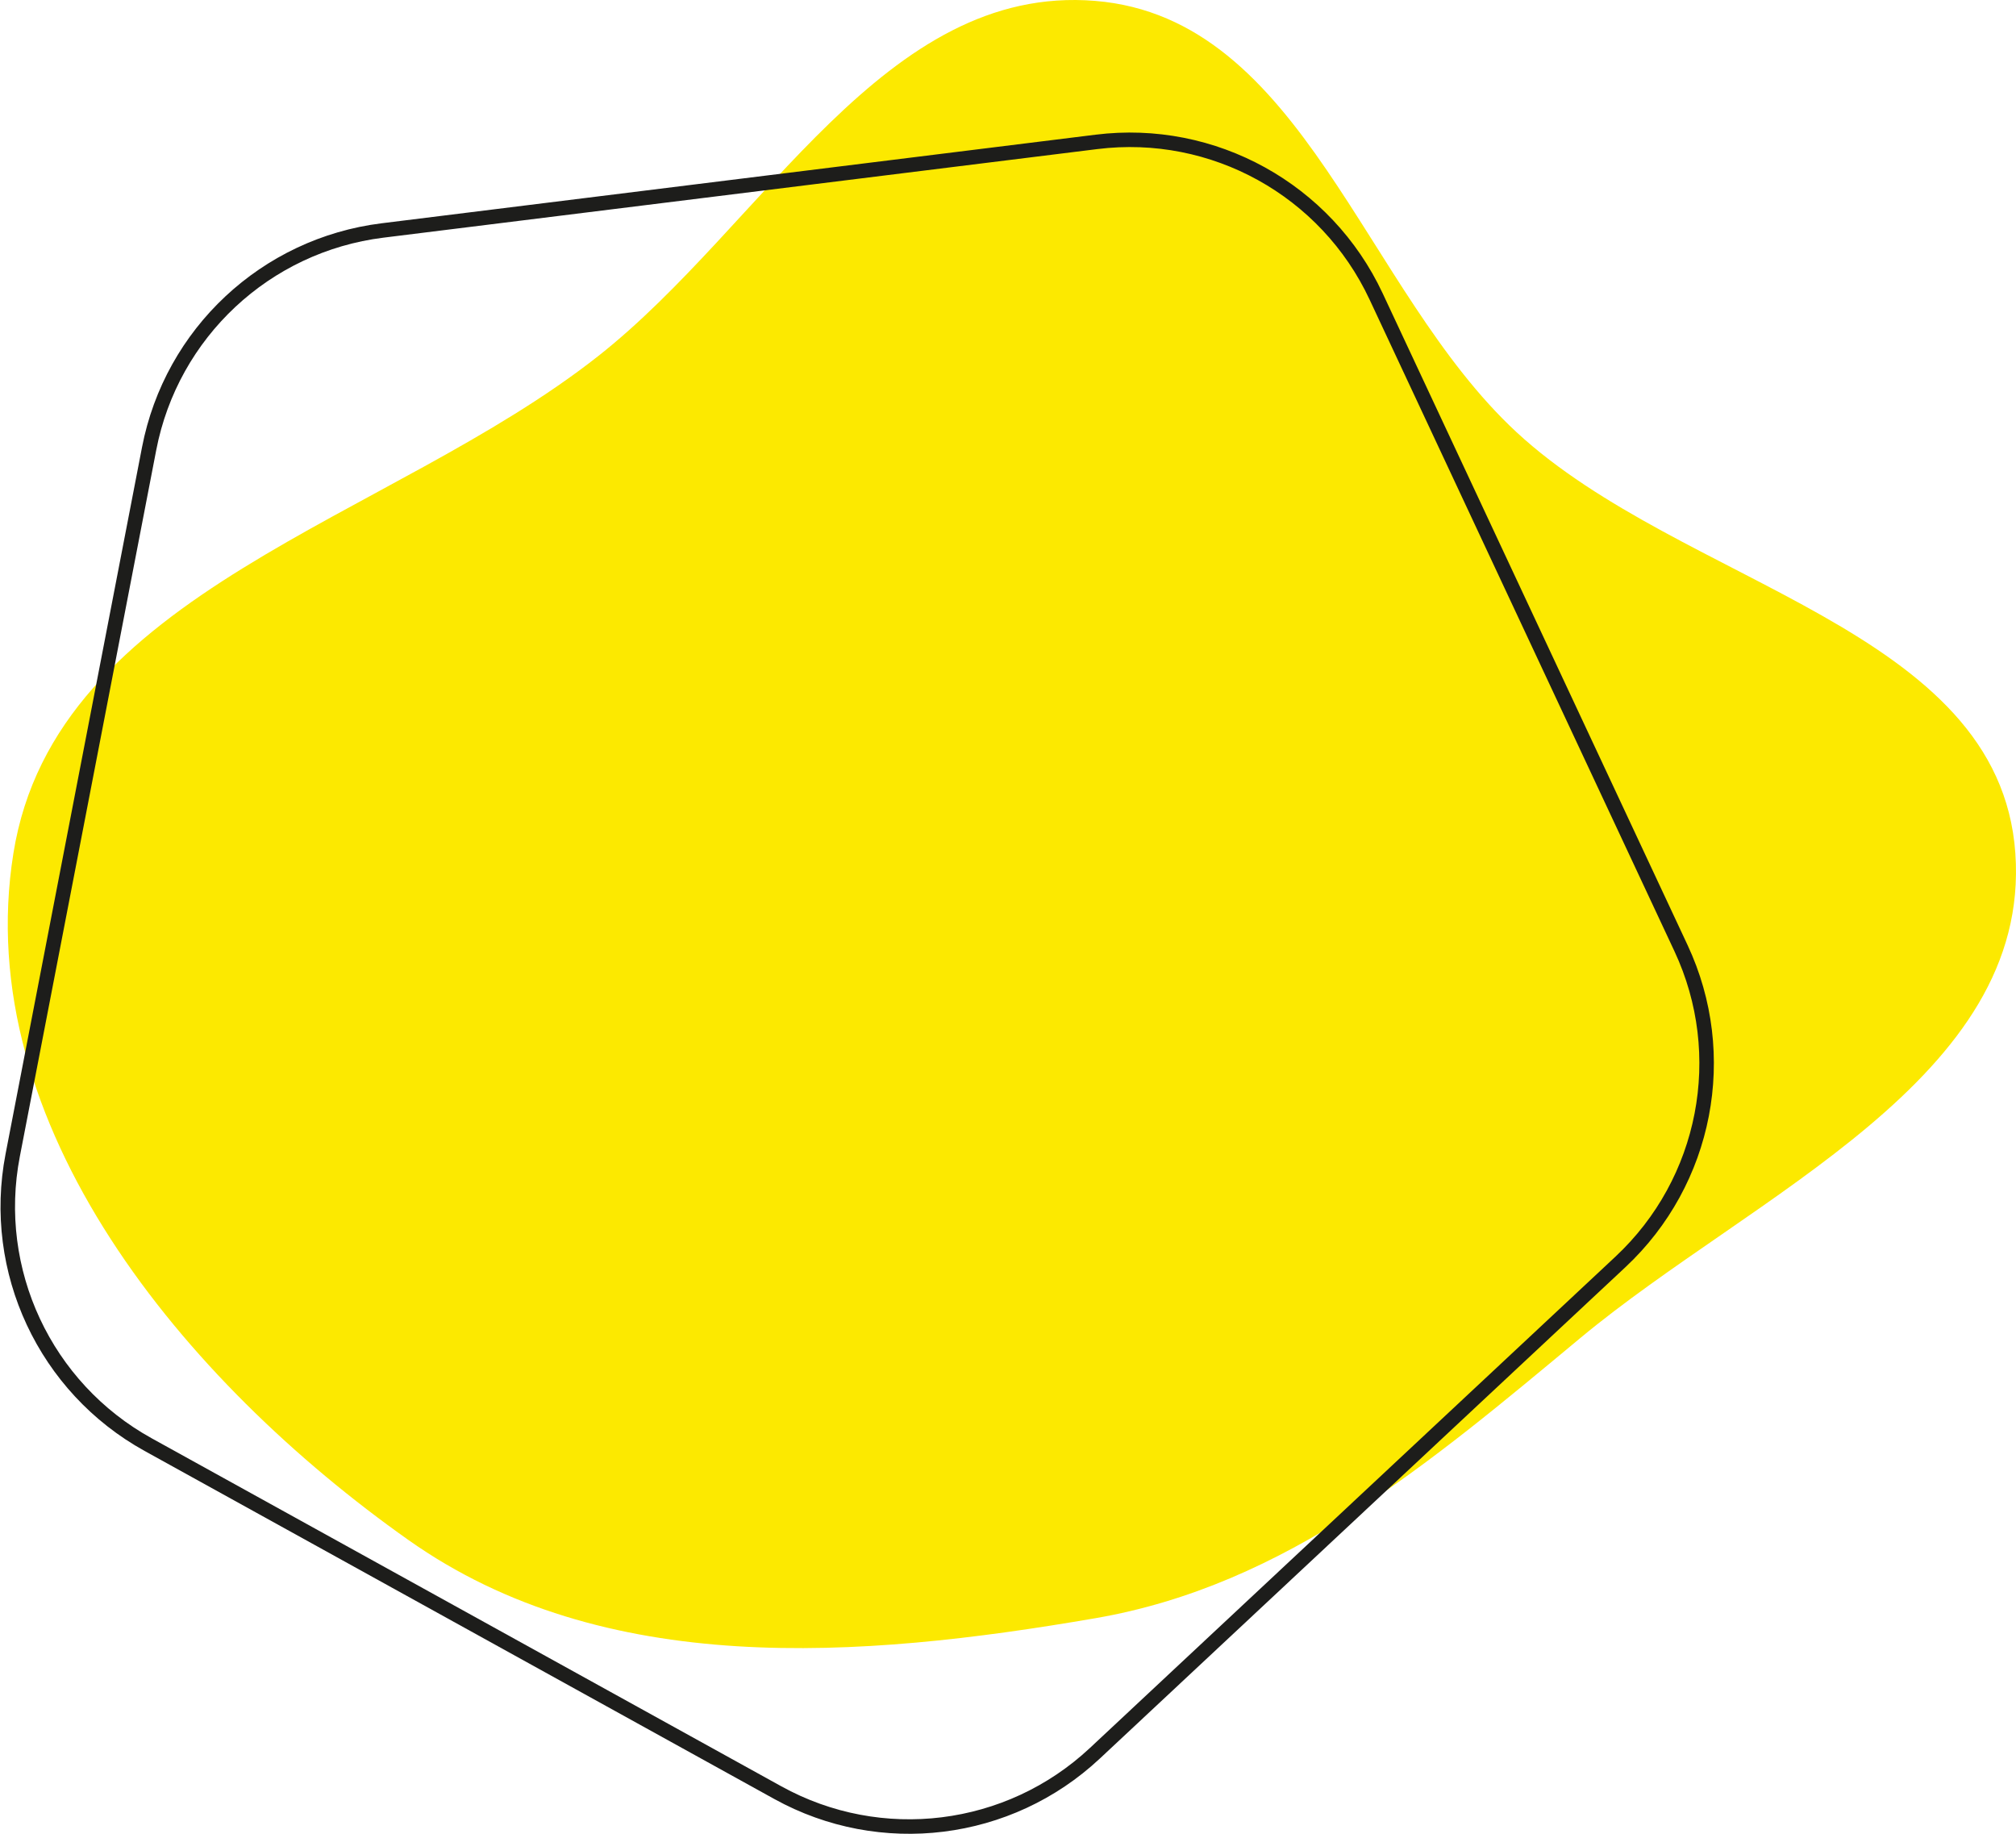 <?xml version="1.0" encoding="UTF-8"?> <svg xmlns="http://www.w3.org/2000/svg" width="3894" height="3542" viewBox="0 0 3894 3542" fill="none"> <path fill-rule="evenodd" clip-rule="evenodd" d="M2115.59 1.732C2517.71 34.993 2633.16 560.399 2929.14 834.556C3249.7 1131.48 3862.08 1212.07 3892.74 1647.87C3923.34 2082.75 3387.56 2305.51 3052.26 2584.26C2764.04 2823.86 2485 3061.62 2115.59 3125.26C1659.61 3203.82 1166.67 3241.27 788.887 2974.18C355.89 2668.05 -57.981 2171.37 25.909 1647.87C107.169 1140.78 751.78 1005.68 1155.27 687.831C1476.53 434.757 1707.97 -31.984 2115.59 1.732Z" fill="#FCE900"></path> <path d="M3129.95 2437.11L2114.74 3386.11C1948.64 3541.41 1701.35 3572.11 1502.35 3462.11L286.045 2789.91C87.045 2679.91 -18.555 2454.21 24.545 2231.01L288.045 866.514C331.145 643.214 513.145 473.114 738.845 445.114L2117.95 274.014C2343.65 246.014 2561.64 366.514 2658.04 572.514L3246.95 1831.21C3343.35 2037.21 3296.05 2281.81 3129.95 2437.11Z" stroke="#1D1D1B" stroke-width="28.012" stroke-miterlimit="10"></path> </svg> 